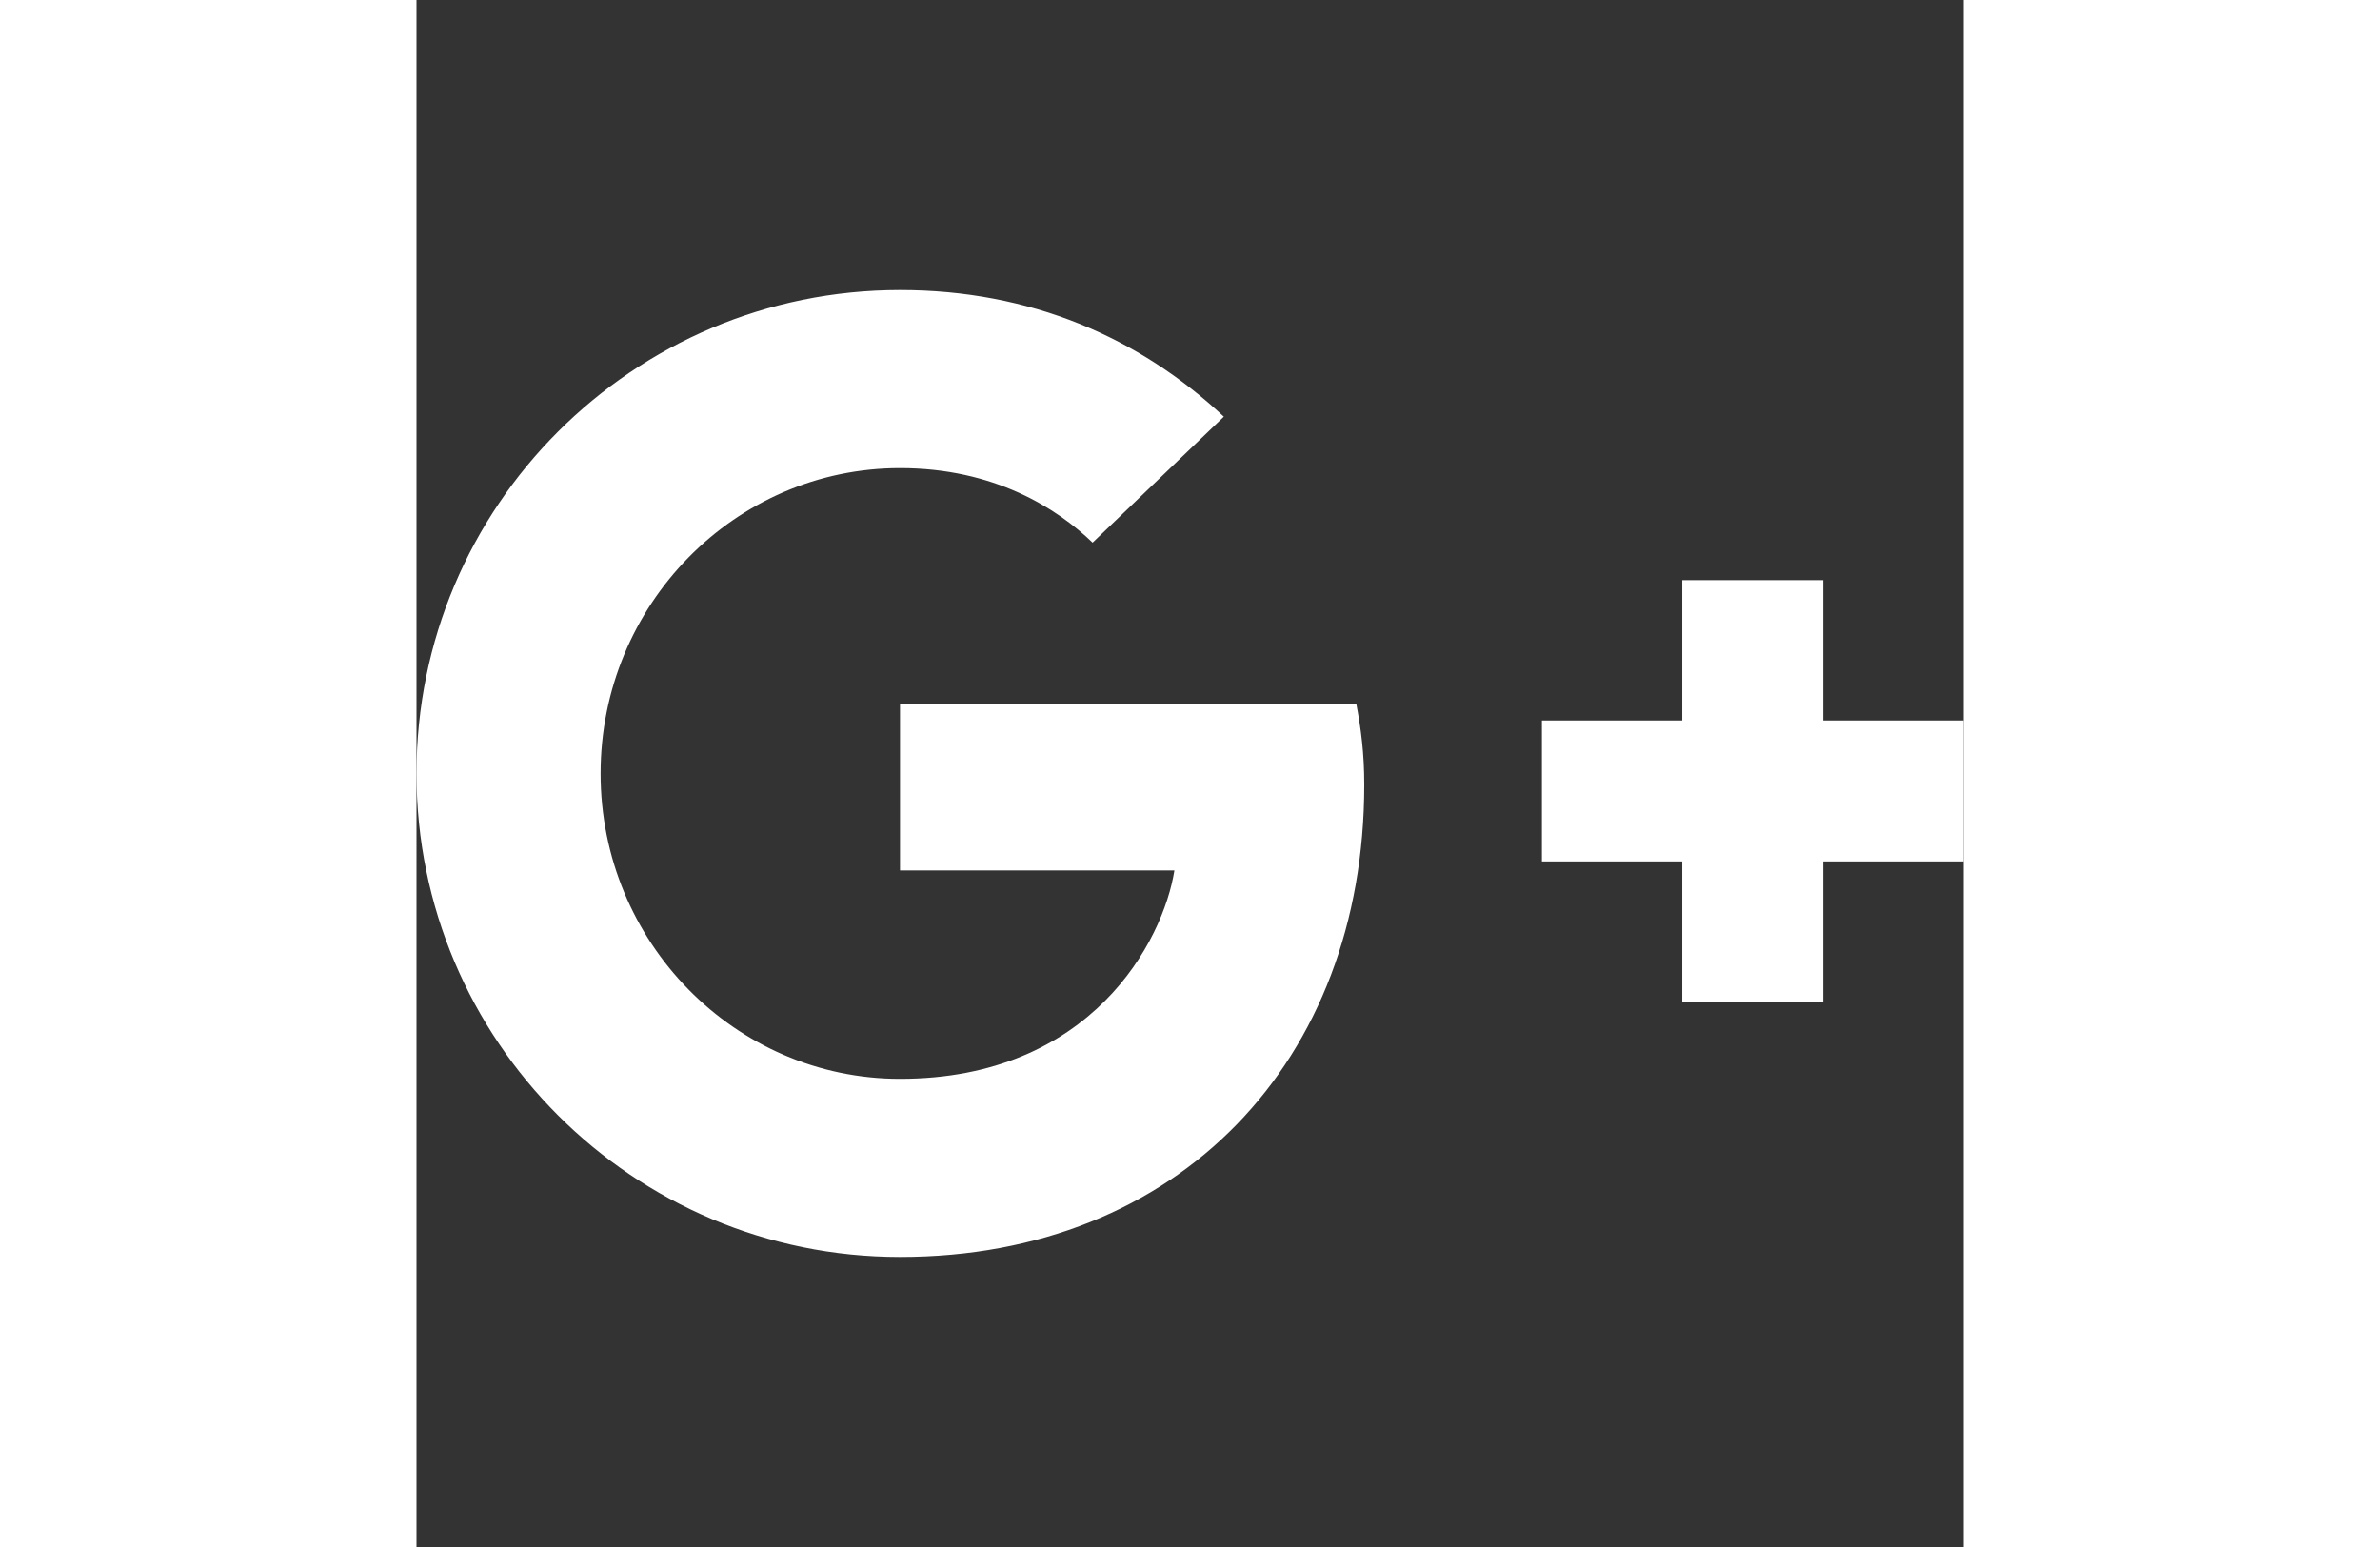 <?xml version="1.0"?>
<svg xmlns="http://www.w3.org/2000/svg" id="Bold" enable-background="new 0 0 24 24" height="26px" viewBox="0 0 24 24" width="40px" class=""><rect x="0" y="0" width="24" height="24" fill="#333333" stroke="none"/><g><path d="m21.823 9h-2.187v2.177h-2.177v2.187h2.177v2.177h2.187v-2.177h2.177v-2.187h-2.177z" data-original="#000000" class="active-path" data-old_color="#000000" fill="#FFFFFF"/><path d="m7.5 19.5c4.328 0 7.203-3.038 7.203-7.326 0-.491-.051-.87-.122-1.248h-7.08v2.578h4.257c-.174 1.095-1.289 3.233-4.257 3.233-2.557 0-4.645-2.118-4.645-4.737s2.087-4.738 4.645-4.738c1.463 0 2.435.624 2.988 1.156l2.036-1.954c-1.311-1.227-2.999-1.964-5.025-1.964-4.144 0-7.5 3.356-7.5 7.5s3.356 7.5 7.5 7.5z" data-original="#000000" class="active-path" data-old_color="#000000" fill="#FFFFFF"/></g> </svg>
